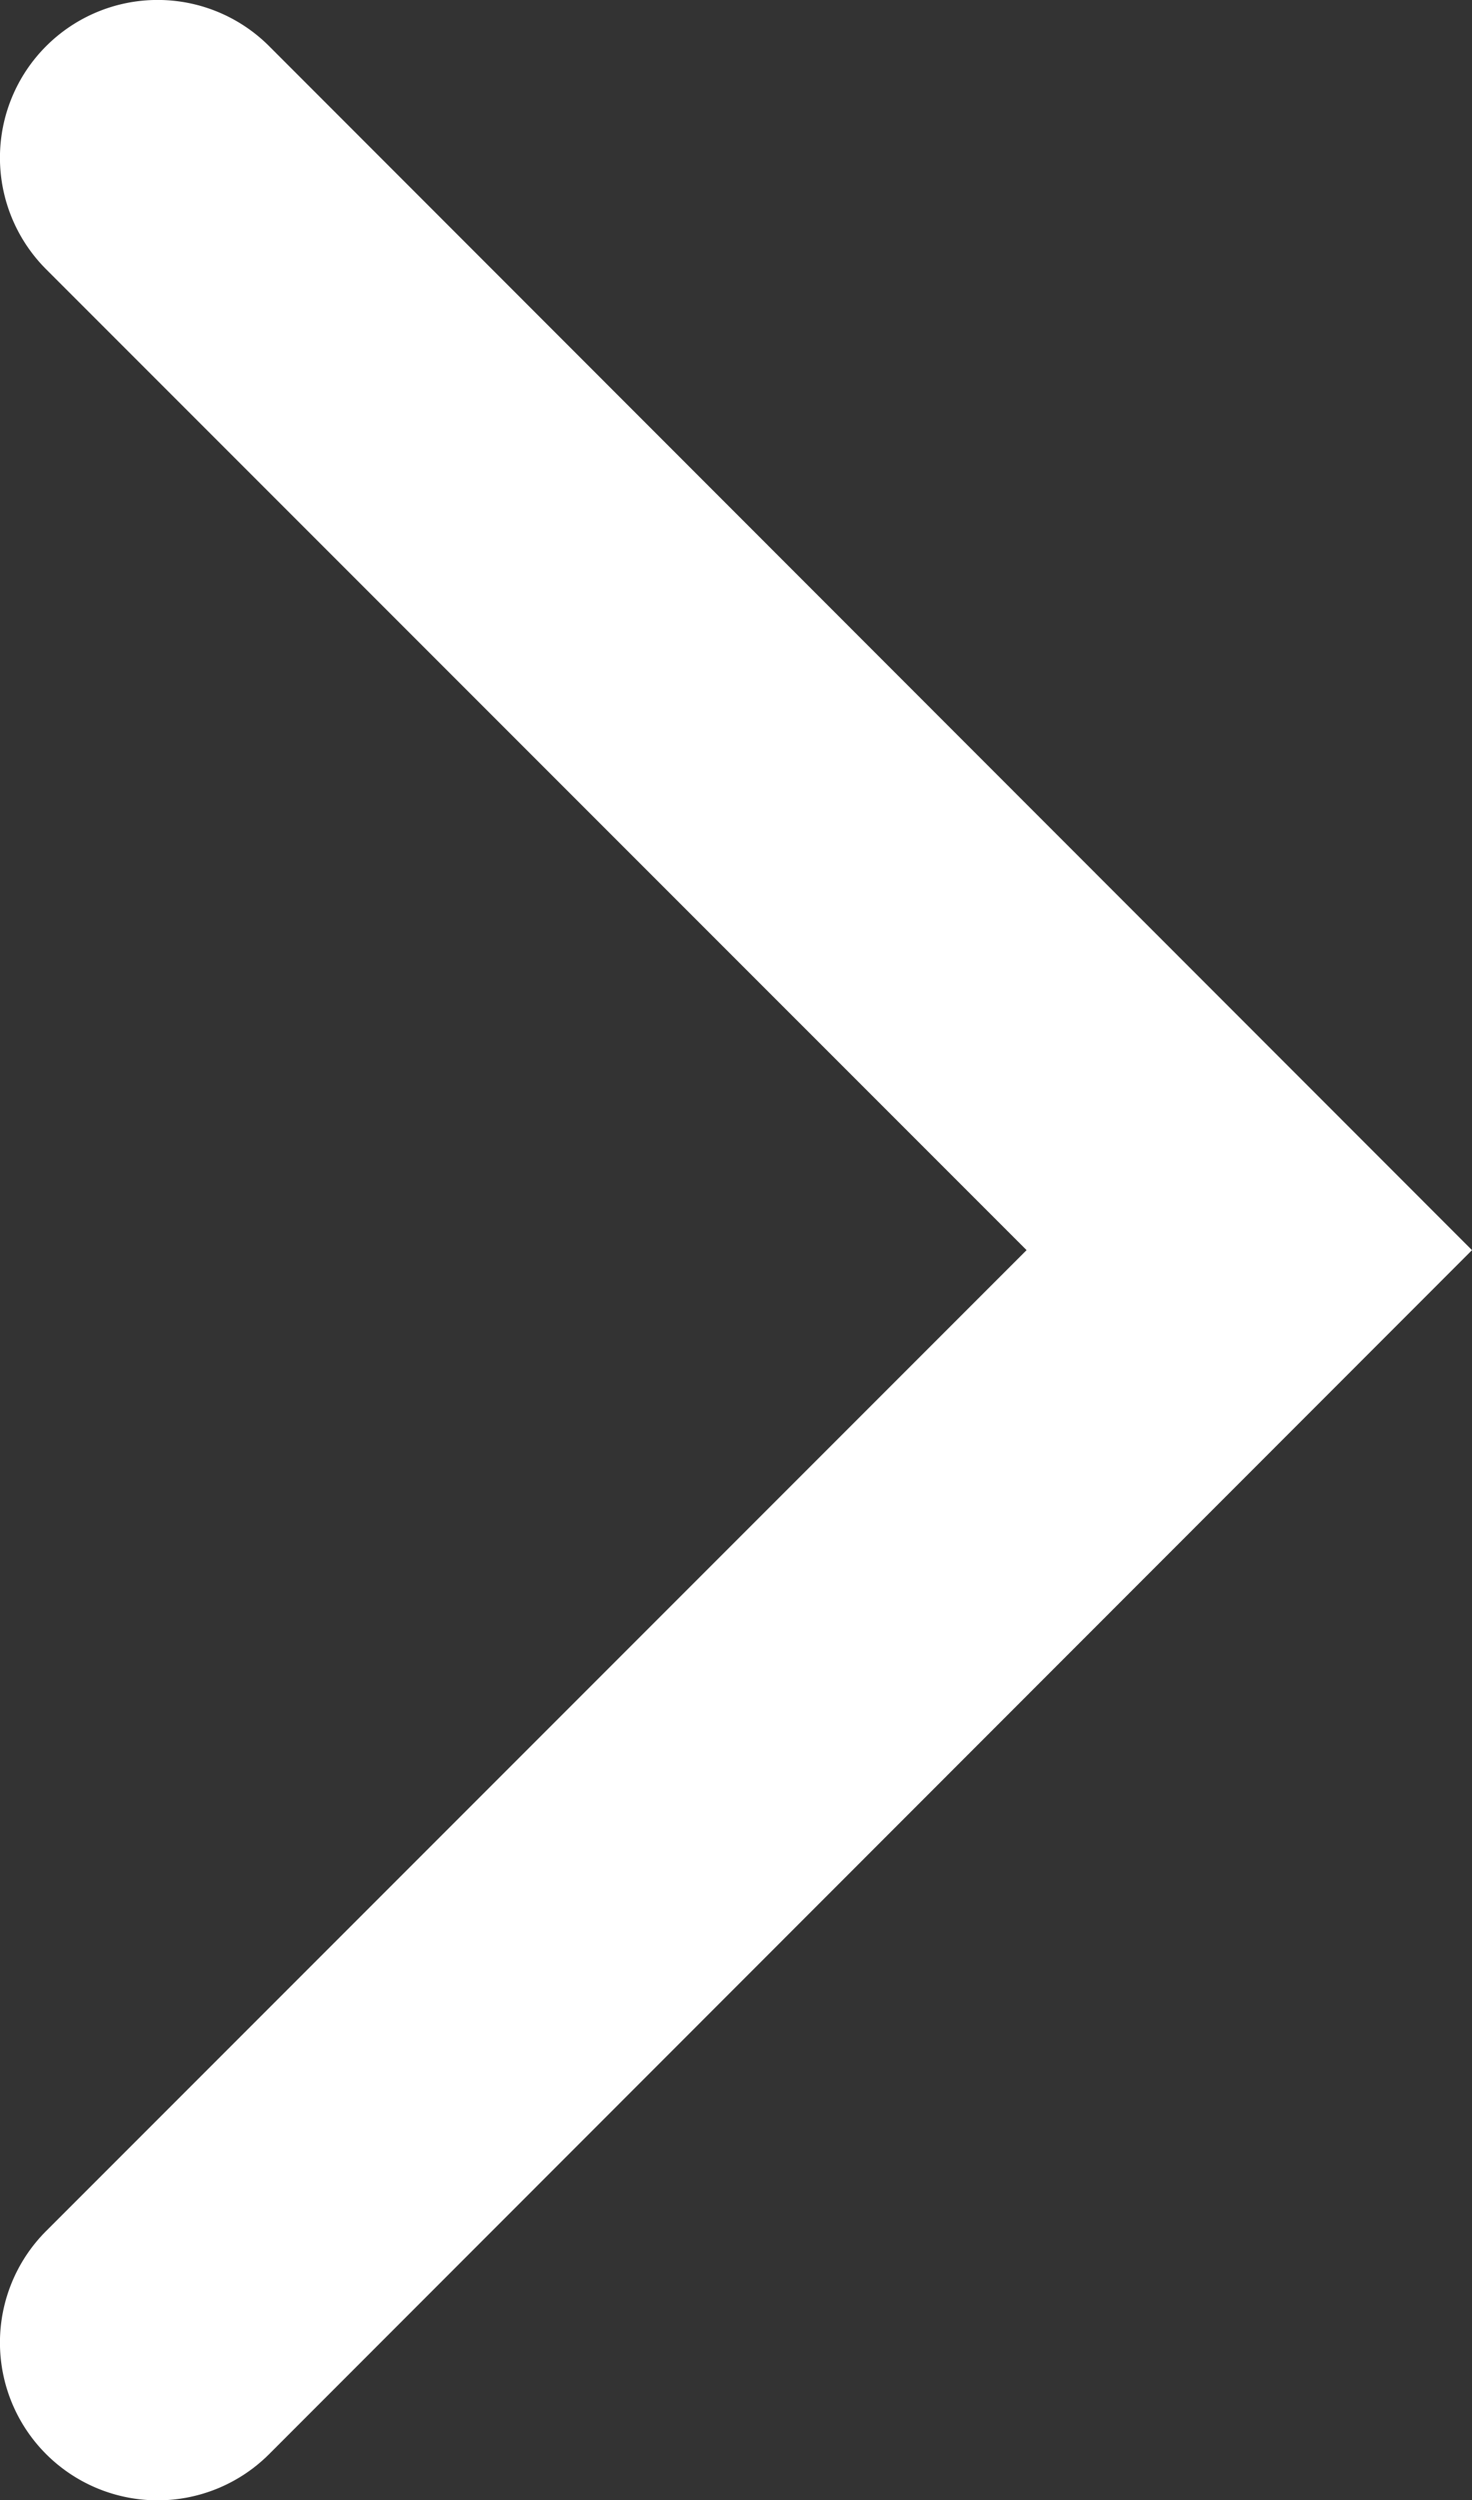 <?xml version="1.0"?>
<svg xmlns="http://www.w3.org/2000/svg" viewBox="0 0 76.57 130" width="76.57" height="130" x="0" y="0"><rect x="0" y="0" width="76.57" height="130" fill="#333333" stroke="none"/><defs><style>.cls-1{fill:#fff;}</style></defs><title>arrow_nextAsset 1</title><g id="Layer_2" data-name="Layer 2"><g id="Layer_1-2" data-name="Layer 1"><g id="Square_Color" data-name="Square Color"><path class="cls-1" d="M76.57,65,14,127.6A8.2,8.2,0,0,1,2.4,116l51-51L2.4,14A8.2,8.2,0,0,1,14,2.4Z"/></g></g></g></svg>
